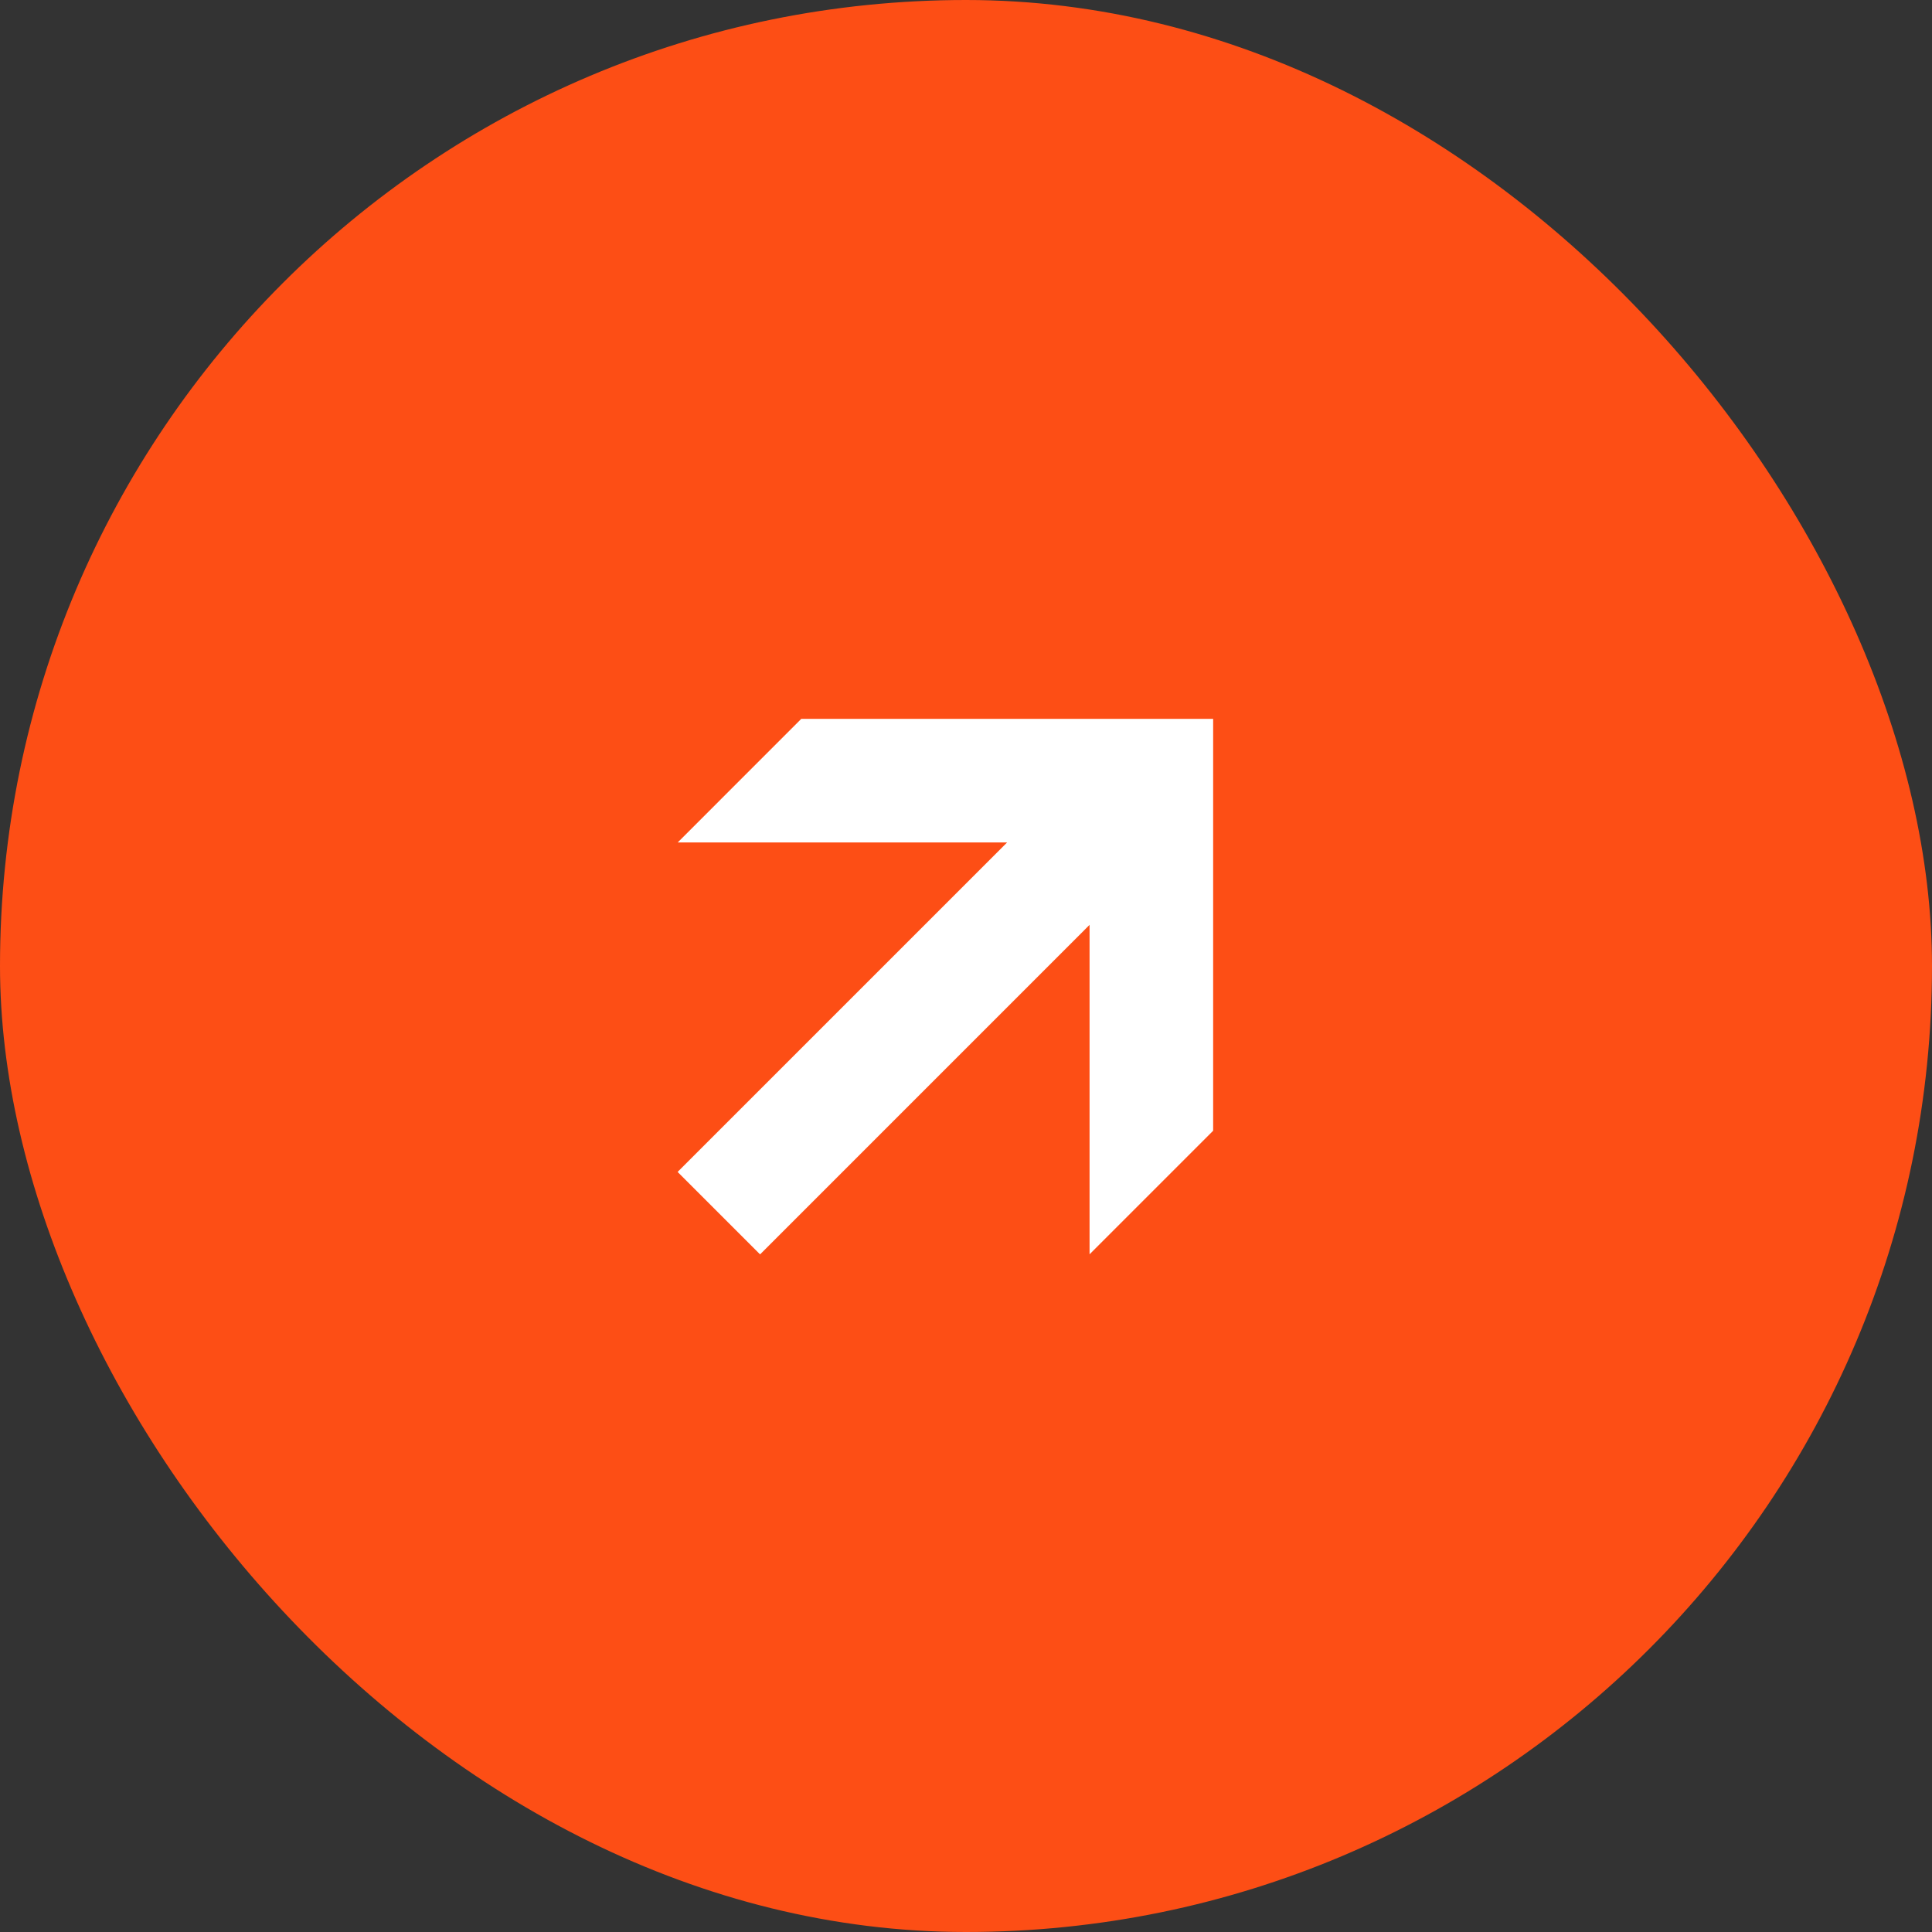 <?xml version="1.0" encoding="UTF-8"?> <svg xmlns="http://www.w3.org/2000/svg" width="66" height="66" viewBox="0 0 66 66" fill="none"><rect x="0" y="0" width="66" height="66" fill="#333333" stroke="none"/><rect width="66" height="66" rx="33" fill="#FD4E15"></rect><path d="M41.443 24.557L27.373 24.557L23.152 28.779L34.405 28.779L23.148 40.035L25.965 42.852L37.221 31.595L37.221 42.849L41.443 38.627L41.443 24.557Z" fill="white"></path></svg> 